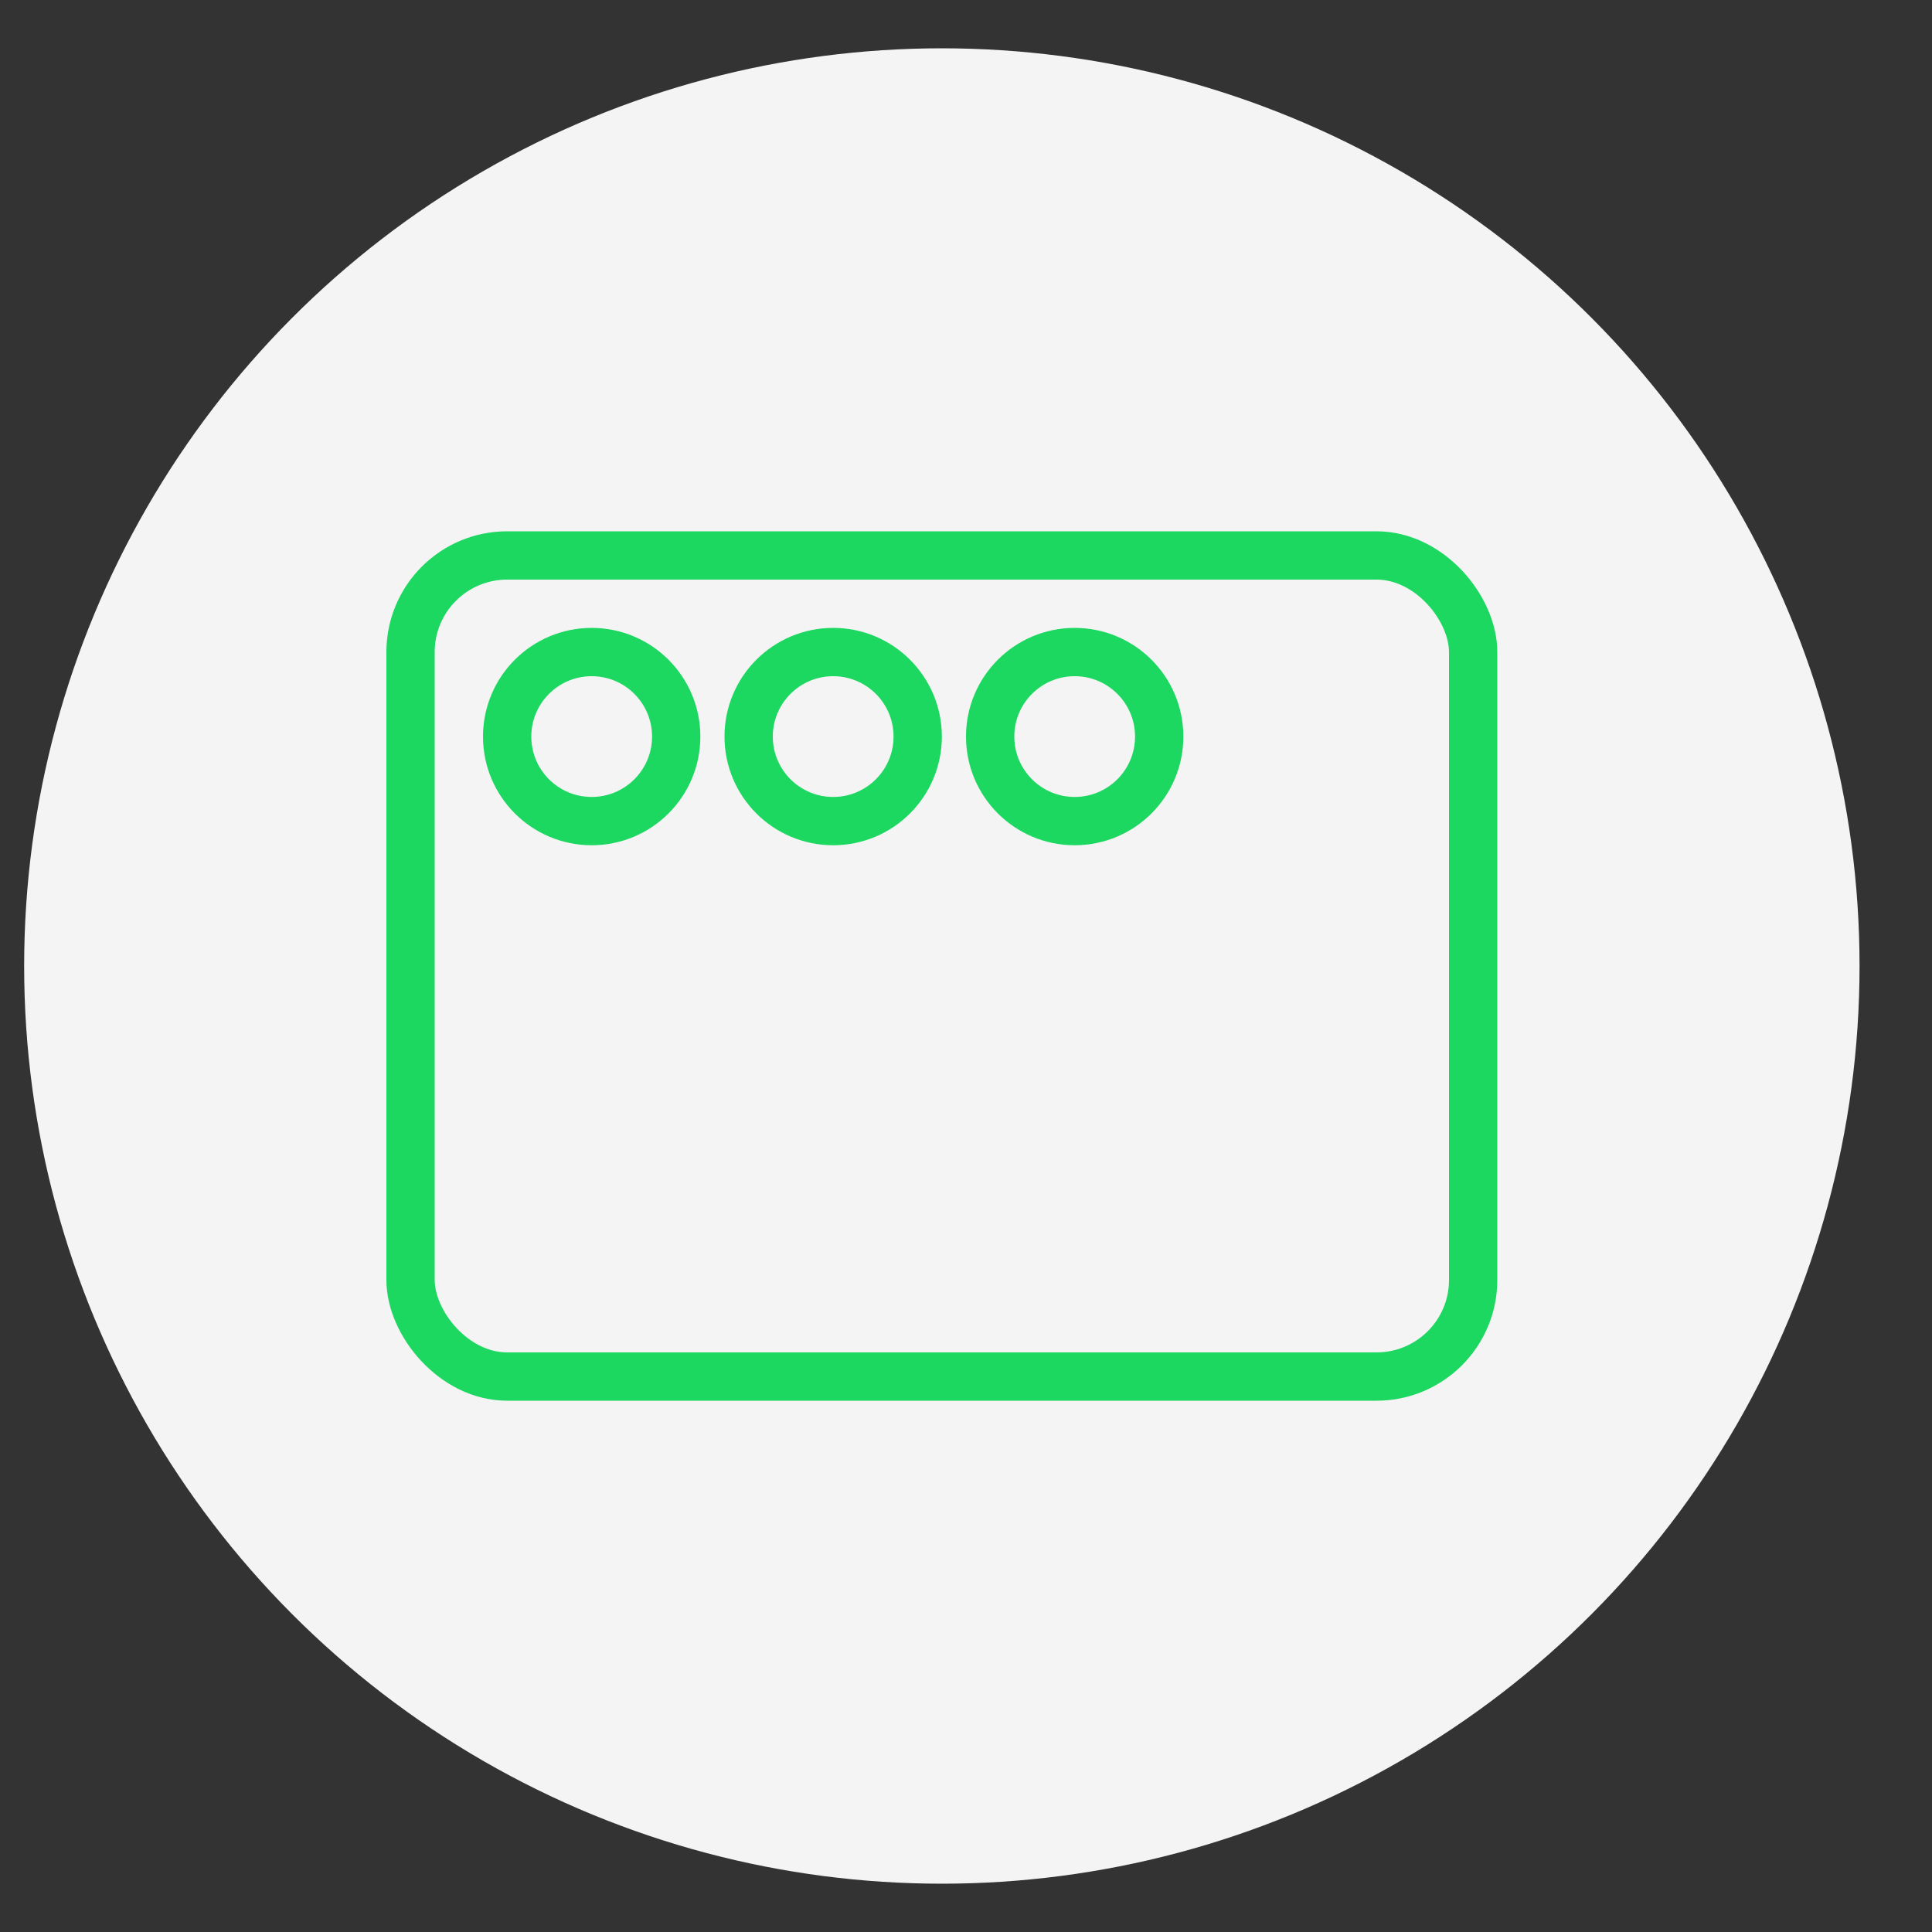 <?xml version="1.0" encoding="UTF-8"?>
<svg width="80px" height="80px" viewBox="0 0 80 80" version="1.1" xmlns="http://www.w3.org/2000/svg" xmlns:xlink="http://www.w3.org/1999/xlink">
    <rect x="0" y="0" width="80" height="80" fill="#333333" stroke="none"/>
    <title>built-in-website-browser</title>
    <g id="页面-1" stroke="none" stroke-width="1" fill="none" fill-rule="evenodd">
        <g id="Spotify-Music-Converter" transform="translate(-757, -2624)">
            <g id="编组-27备份" transform="translate(757, 2624)">
                <g id="编组-26" transform="translate(1, 2)">
                    <circle id="椭圆形" fill="#F4F4F4" cx="38" cy="38" r="38"></circle>
                    <rect id="矩形" stroke="#1CD760" stroke-width="2" x="16" y="21" width="44" height="34" rx="4"></rect>
                    <circle id="椭圆形" stroke="#1CD760" stroke-width="2" cx="23.5" cy="28.5" r="3.5"></circle>
                    <circle id="椭圆形备份-2" stroke="#1CD760" stroke-width="2" cx="33.5" cy="28.5" r="3.5"></circle>
                    <circle id="椭圆形备份-4" stroke="#1CD760" stroke-width="2" cx="43.5" cy="28.5" r="3.5"></circle>
                </g>
            </g>
        </g>
    </g>
</svg>